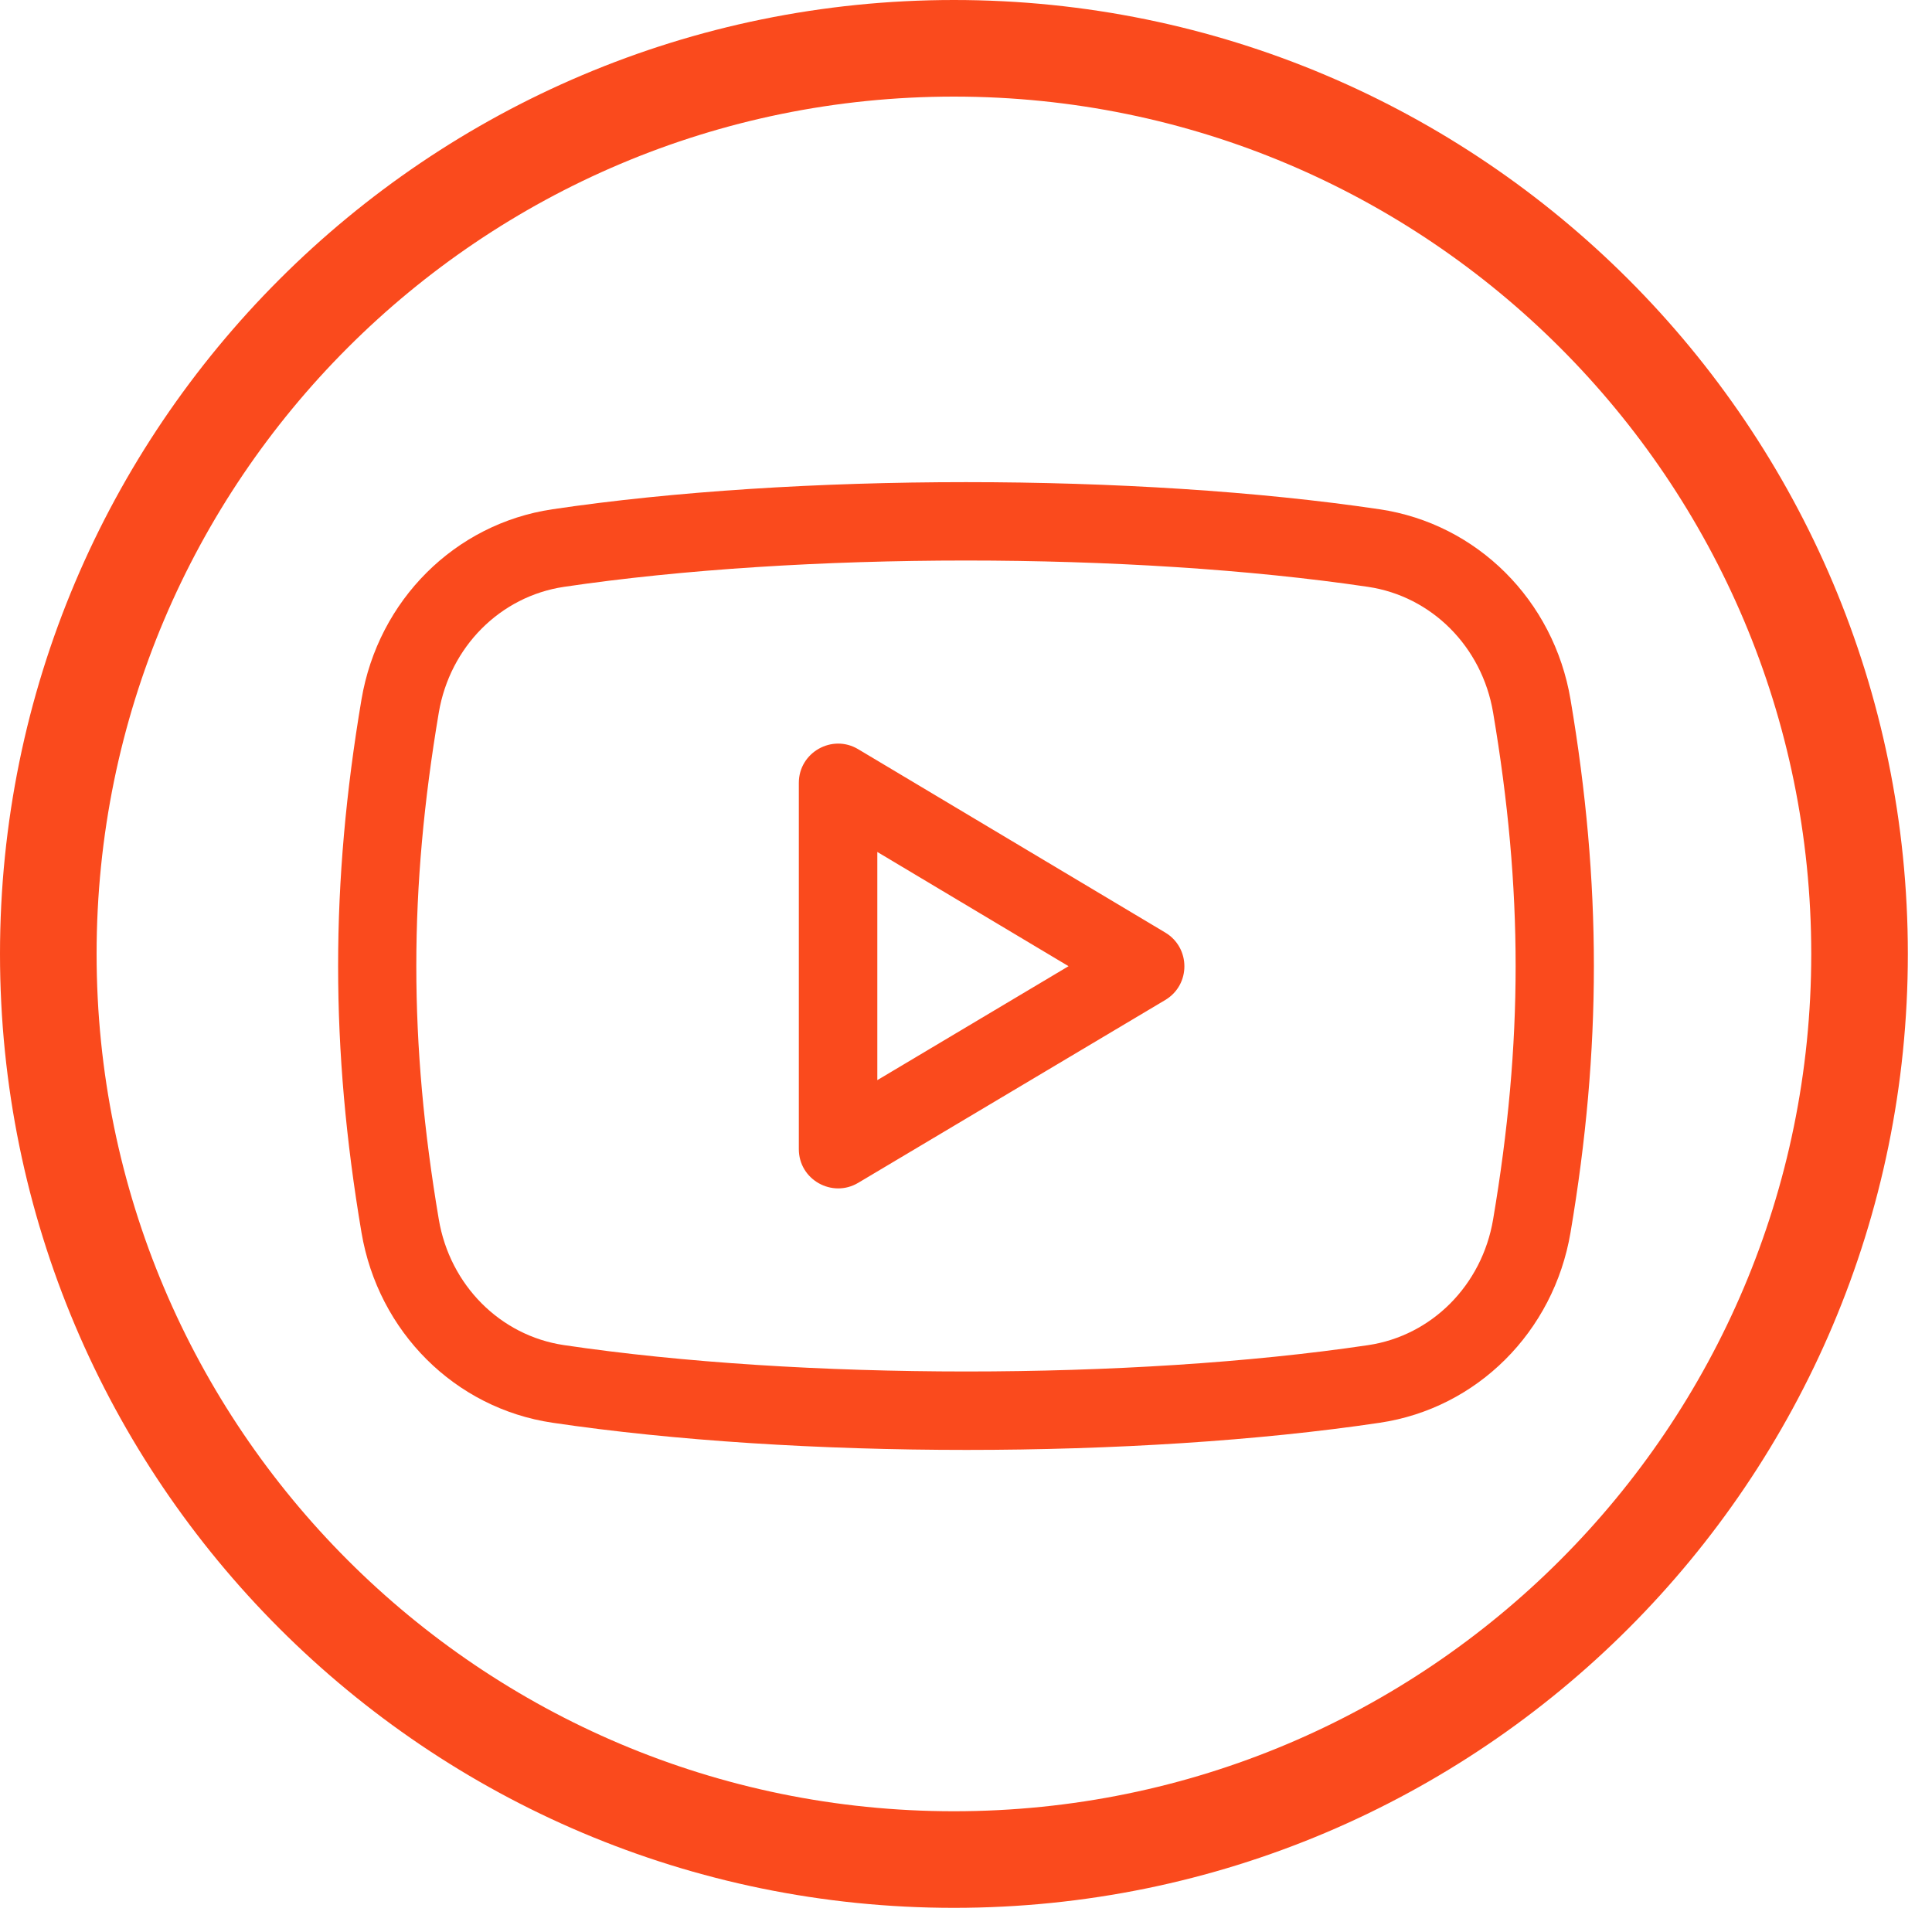 <?xml version="1.0" encoding="UTF-8"?> <svg xmlns="http://www.w3.org/2000/svg" width="40" height="40" viewBox="0 0 40 40" fill="none"> <g clip-path="url(#clip0)"> <path d="M17.767 15.511C17.229 15.189 16.539 15.578 16.539 16.208V23.792C16.539 24.425 17.23 24.809 17.767 24.49L24.125 20.704C24.654 20.389 24.653 19.624 24.126 19.308L17.767 15.511ZM18.164 22.363V17.639L22.123 20.004L18.164 22.363Z" fill="#FA4A1D"></path> <path d="M28.563 10.544C23.522 9.795 16.48 9.795 11.437 10.544C9.42 10.843 7.831 12.426 7.484 14.483C6.839 18.299 6.839 21.702 7.484 25.517C7.831 27.575 9.42 29.157 11.437 29.456C13.964 29.831 16.988 30.019 20.012 30.019C23.03 30.019 26.047 29.832 28.564 29.457C30.579 29.159 32.167 27.576 32.516 25.518C33.161 21.702 33.161 18.298 32.516 14.482C32.169 12.426 30.58 10.843 28.563 10.544V10.544ZM30.913 25.248C30.683 26.608 29.643 27.655 28.324 27.85C23.43 28.577 16.583 28.577 11.676 27.849C10.356 27.653 9.315 26.607 9.085 25.247C8.464 21.57 8.464 18.431 9.085 14.752C9.316 13.392 10.356 12.347 11.677 12.15C14.127 11.787 17.064 11.605 19.999 11.605C22.936 11.605 25.873 11.787 28.323 12.15C29.643 12.346 30.684 13.392 30.913 14.752C31.535 18.431 31.535 21.57 30.913 25.248Z" fill="#FA4A1D"></path> </g> <path fill-rule="evenodd" clip-rule="evenodd" d="M1 19.75C1 9.395 9.395 1 19.75 1C30.105 1 38.5 9.395 38.5 19.75C38.5 30.105 30.105 38.5 19.75 38.5C9.395 38.5 1 30.105 1 19.75Z" stroke="#FA4A1D" stroke-width="2"></path> <defs> <clipPath id="clip0"> <rect width="26" height="26" fill="white" transform="translate(7 7)"></rect> </clipPath> </defs> </svg> 